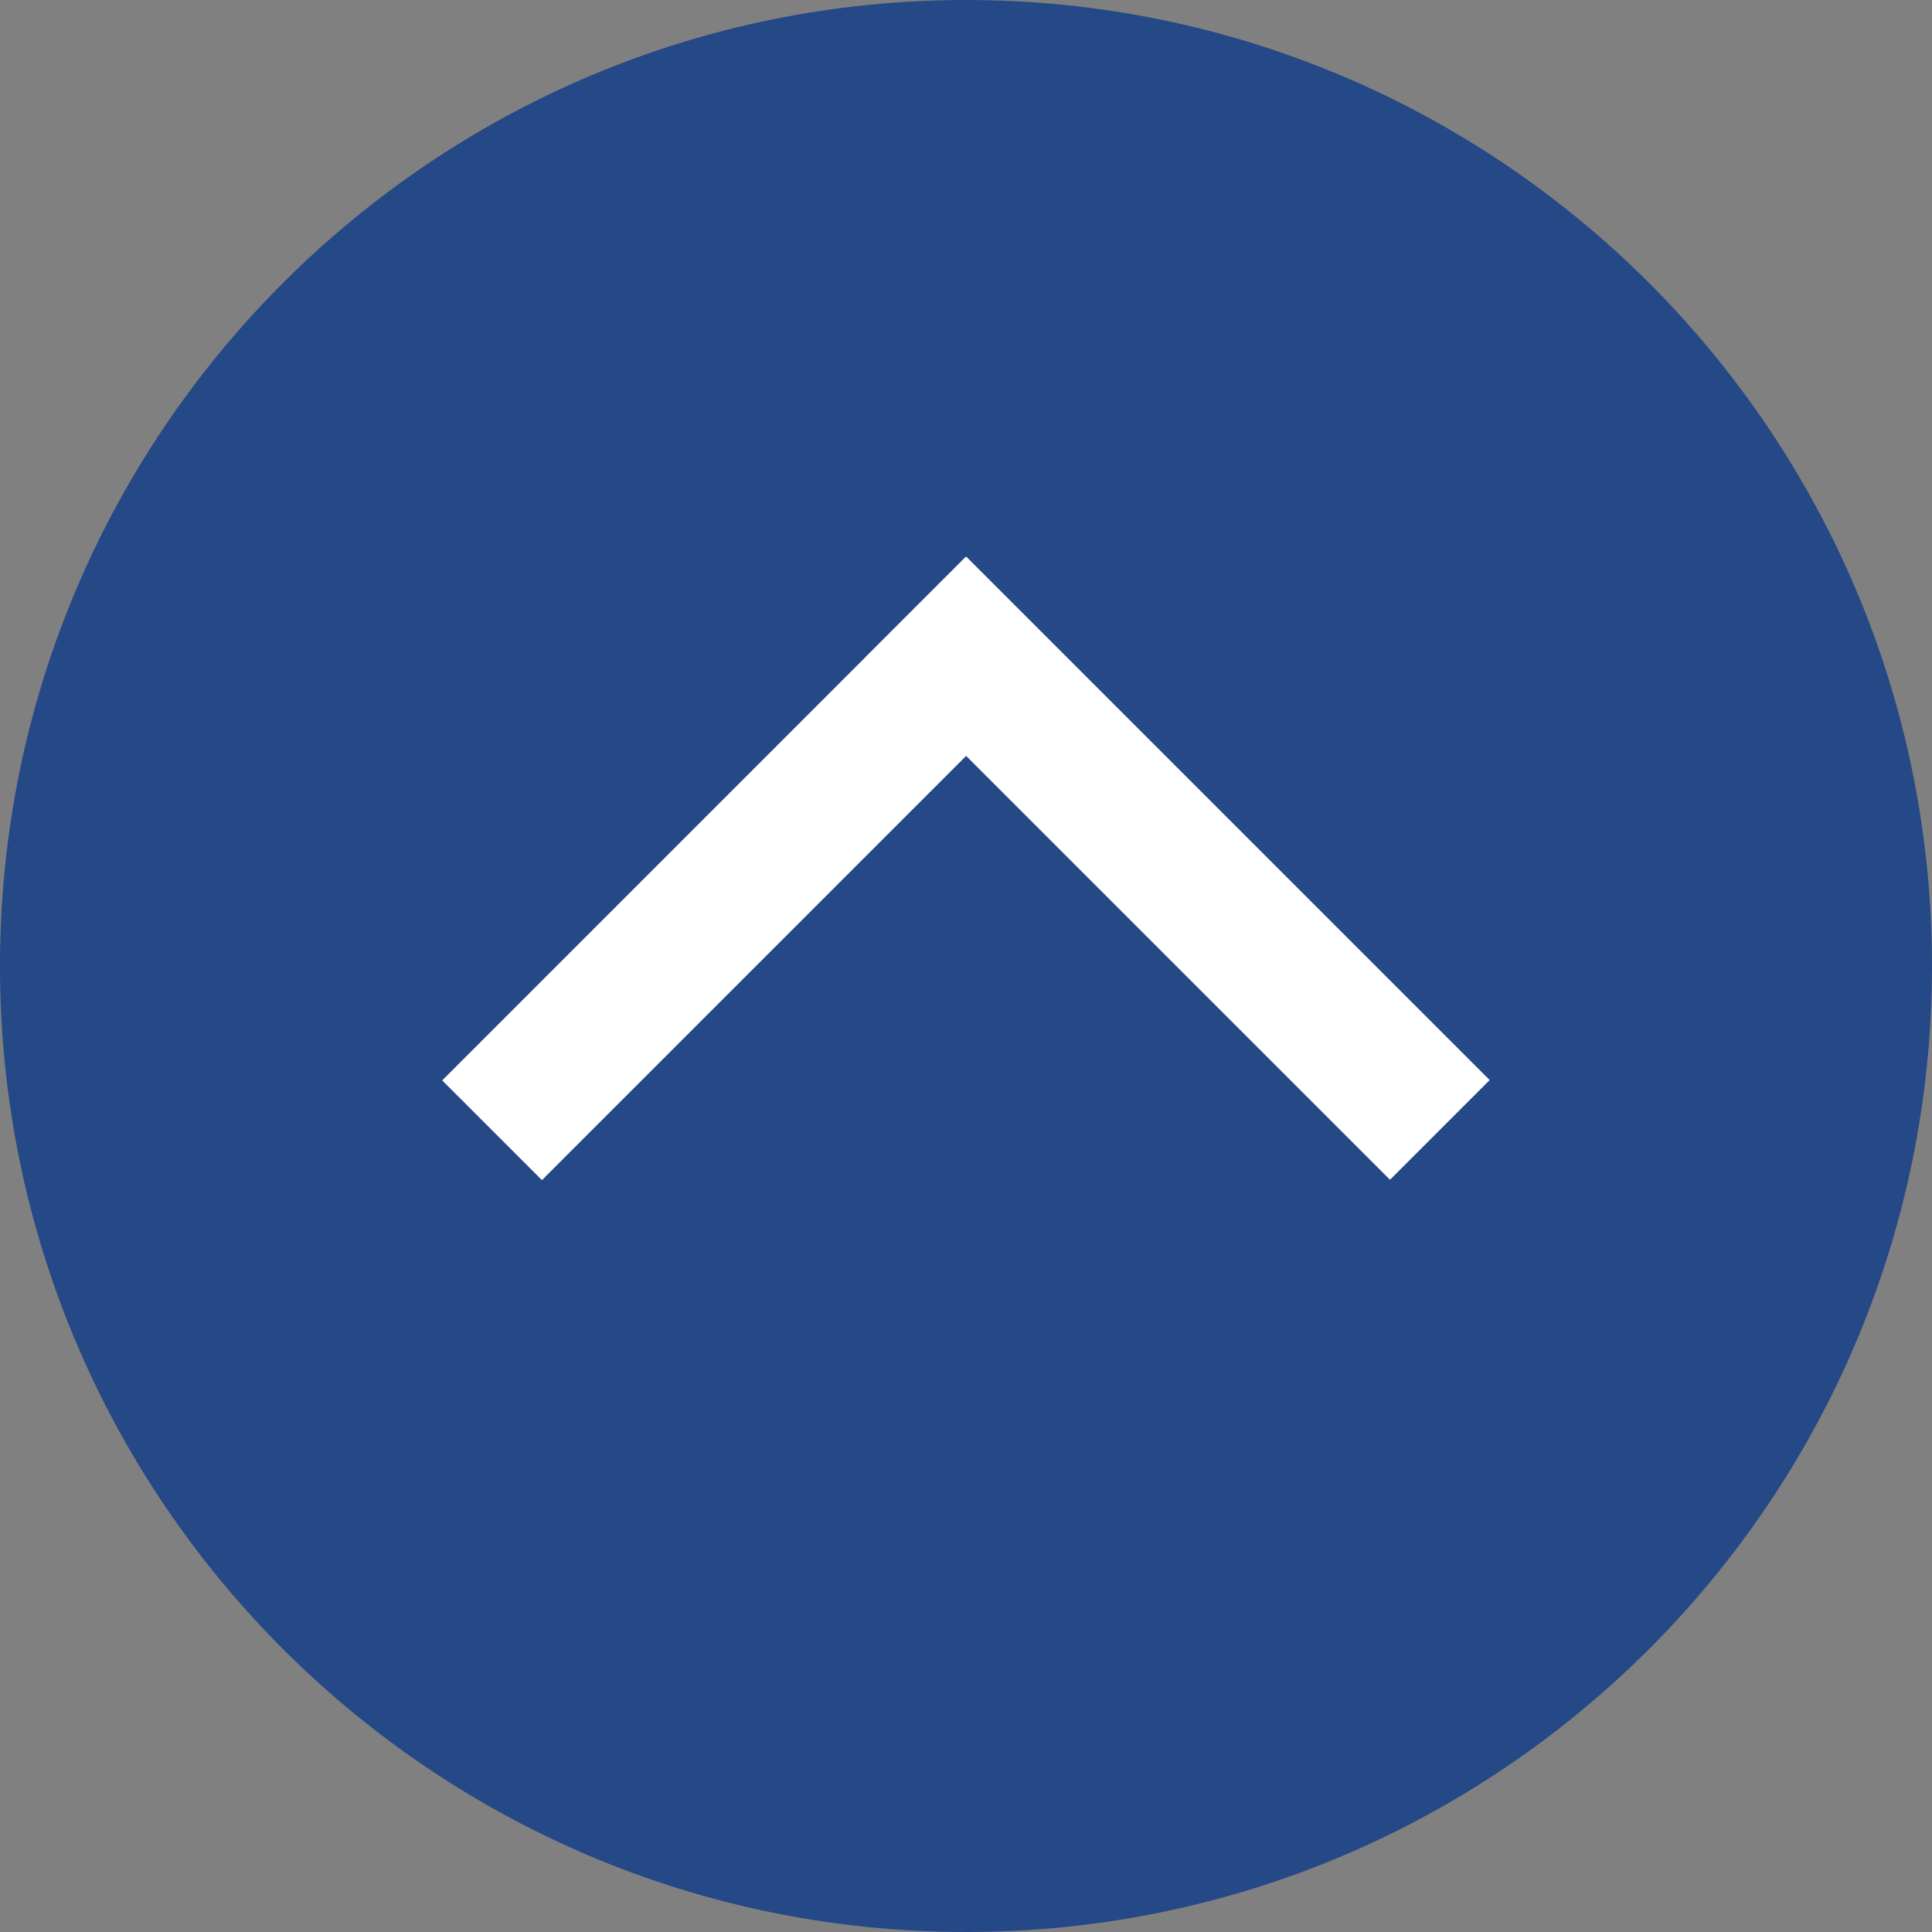 <?xml version="1.0" encoding="utf-8"?>
<!-- Generator: Adobe Illustrator 16.0.0, SVG Export Plug-In . SVG Version: 6.00 Build 0)  -->
<!DOCTYPE svg PUBLIC "-//W3C//DTD SVG 1.1//EN" "http://www.w3.org/Graphics/SVG/1.1/DTD/svg11.dtd">
<svg version="1.1" id="レイヤー_1" xmlns="http://www.w3.org/2000/svg" xmlns:xlink="http://www.w3.org/1999/xlink" x="0px"
	 y="0px" width="100px" height="100px" viewBox="0 0 100 100" enable-background="new 0 0 100 100" xml:space="preserve">
<rect x="0" y="0" width="100" height="100" fill="#808080" stroke="none"/>
<g>
	<path fill="#254886" d="M50,0c27.617,0,50,22.387,50,50s-22.383,50-50,50C22.39,100,0,77.613,0,50S22.39,0,50,0z"/>
	<g>
		
			<rect x="35.383" y="25.803" transform="matrix(0.707 0.707 -0.707 0.707 43.21 -14.432)" fill="#FFFFFF" width="7.3" height="38.323"/>
		
			<rect x="57.321" y="25.803" transform="matrix(-0.707 0.707 -0.707 -0.707 135.874 33.62)" fill="#FFFFFF" width="7.299" height="38.325"/>
	</g>
</g>
</svg>
